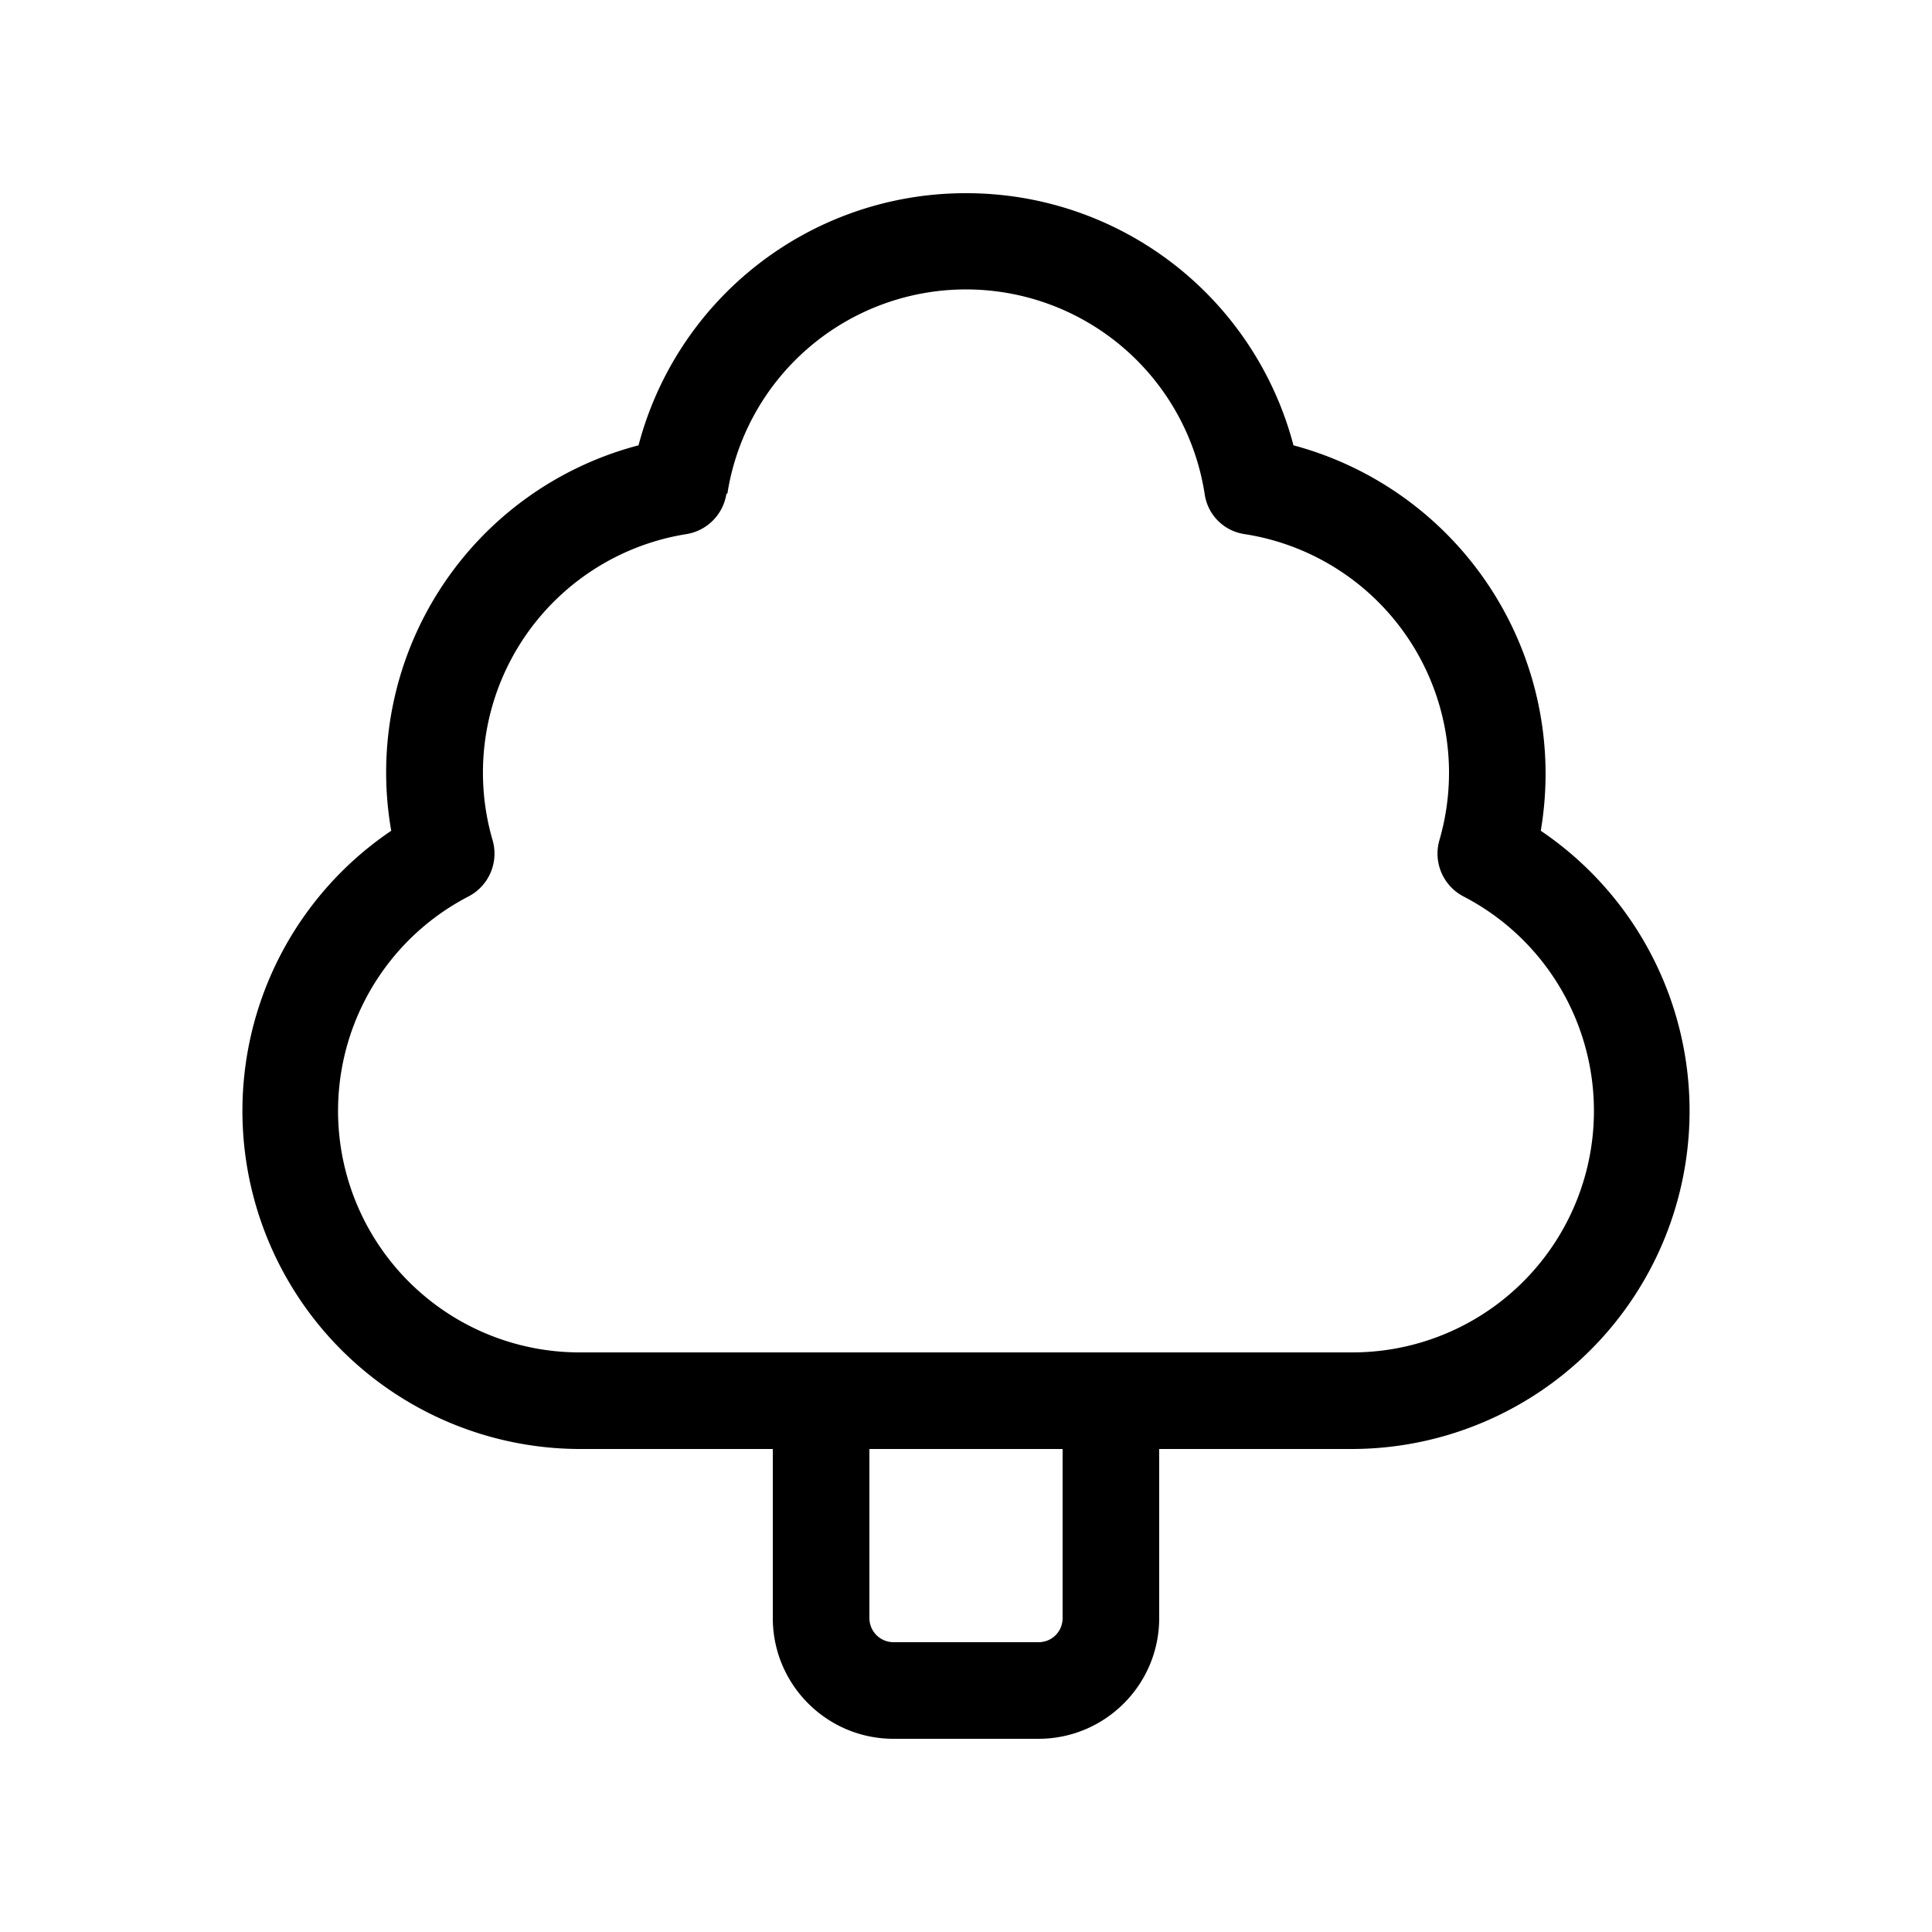<svg width="20" height="20" viewBox="0 0 20 20" xmlns="http://www.w3.org/2000/svg"><path d="M10 2a3.5 3.5 0 0 0-3.39 2.61A3.5 3.5 0 0 0 4.05 8.6 3.5 3.5 0 0 0 6 15h2v1.75c0 .69.56 1.25 1.25 1.25h1.5c.69 0 1.25-.56 1.25-1.25V15h2a3.5 3.5 0 0 0 1.95-6.4 3.52 3.52 0 0 0-2.56-3.99A3.5 3.5 0 0 0 10 2Zm1 13v1.75c0 .14-.11.25-.25.25h-1.5a.25.25 0 0 1-.25-.25V15h2ZM7.53 5.11a2.5 2.5 0 0 1 4.94 0c.03.22.2.39.42.42A2.5 2.5 0 0 1 14.9 8.7a.5.5 0 0 0 .25.58A2.5 2.5 0 0 1 14 14H6a2.5 2.5 0 0 1-1.15-4.72.5.5 0 0 0 .25-.58A2.5 2.5 0 0 1 7.1 5.53a.5.5 0 0 0 .42-.42Z"/></svg>